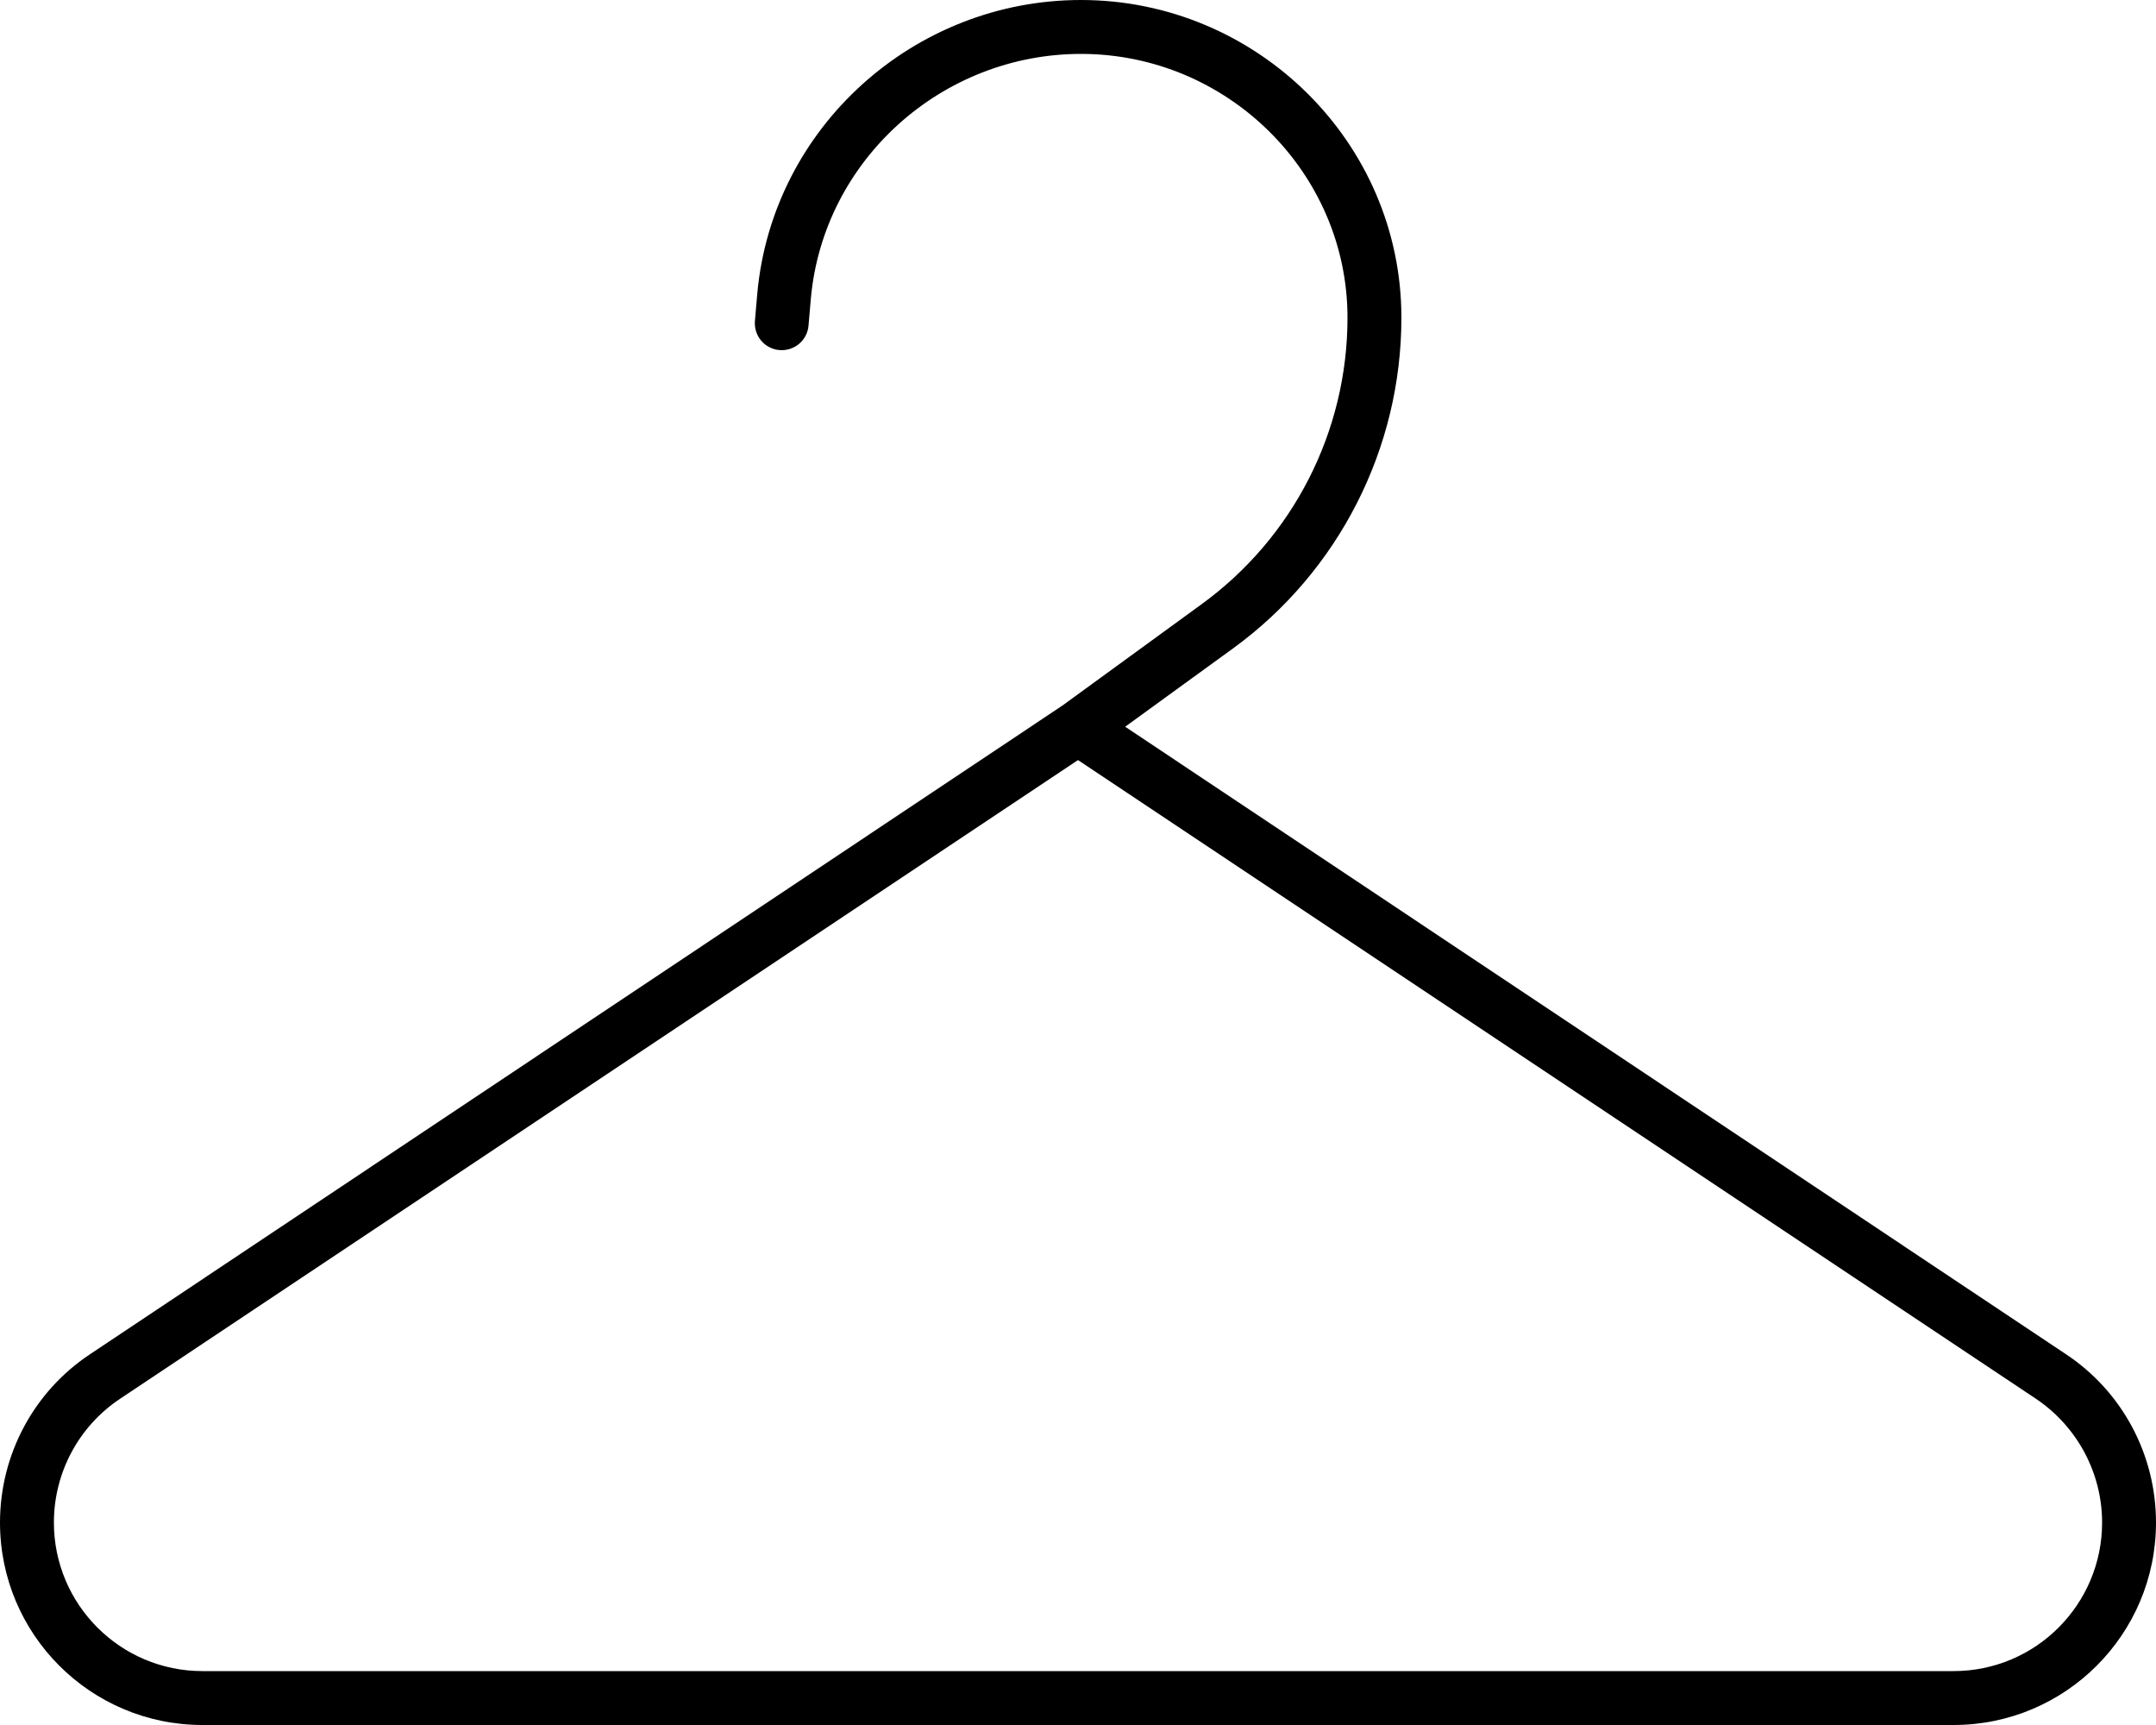 <svg xmlns="http://www.w3.org/2000/svg" viewBox="0 0 640 512"><!--! Font Awesome Pro 6.6.0 by @fontawesome - https://fontawesome.com License - https://fontawesome.com/license (Commercial License) Copyright 2024 Fonticons, Inc. --><path d="M224.8 87.1C229.3 37.7 271.4 0 320.9 0c52 0 95.1 42.1 95.1 94.3c0 38.8-18.6 75.3-49.9 98.1L334 215.7 613.2 401.9C630 413 640 431.8 640 451.9c0 33.2-26.9 60.1-60.1 60.1L60.1 512C26.9 512 0 485.1 0 451.9c0-20.1 10-38.9 26.8-50L315.4 209.4l41.2-30C383.9 159.6 400 128 400 94.3C400 51.2 364.3 16 320.9 16c-41.4 0-76.5 31.6-80.2 72.6l-.7 8.1c-.4 4.4-4.3 7.6-8.7 7.2s-7.6-4.3-7.2-8.7l.7-8.1zM320 225.6L35.6 415.2c-12.3 8.2-19.6 22-19.6 36.7C16 476.2 35.7 496 60.1 496l519.8 0c24.4 0 44.1-19.8 44.1-44.1c0-14.7-7.4-28.5-19.6-36.7L320 225.6z"/></svg>
